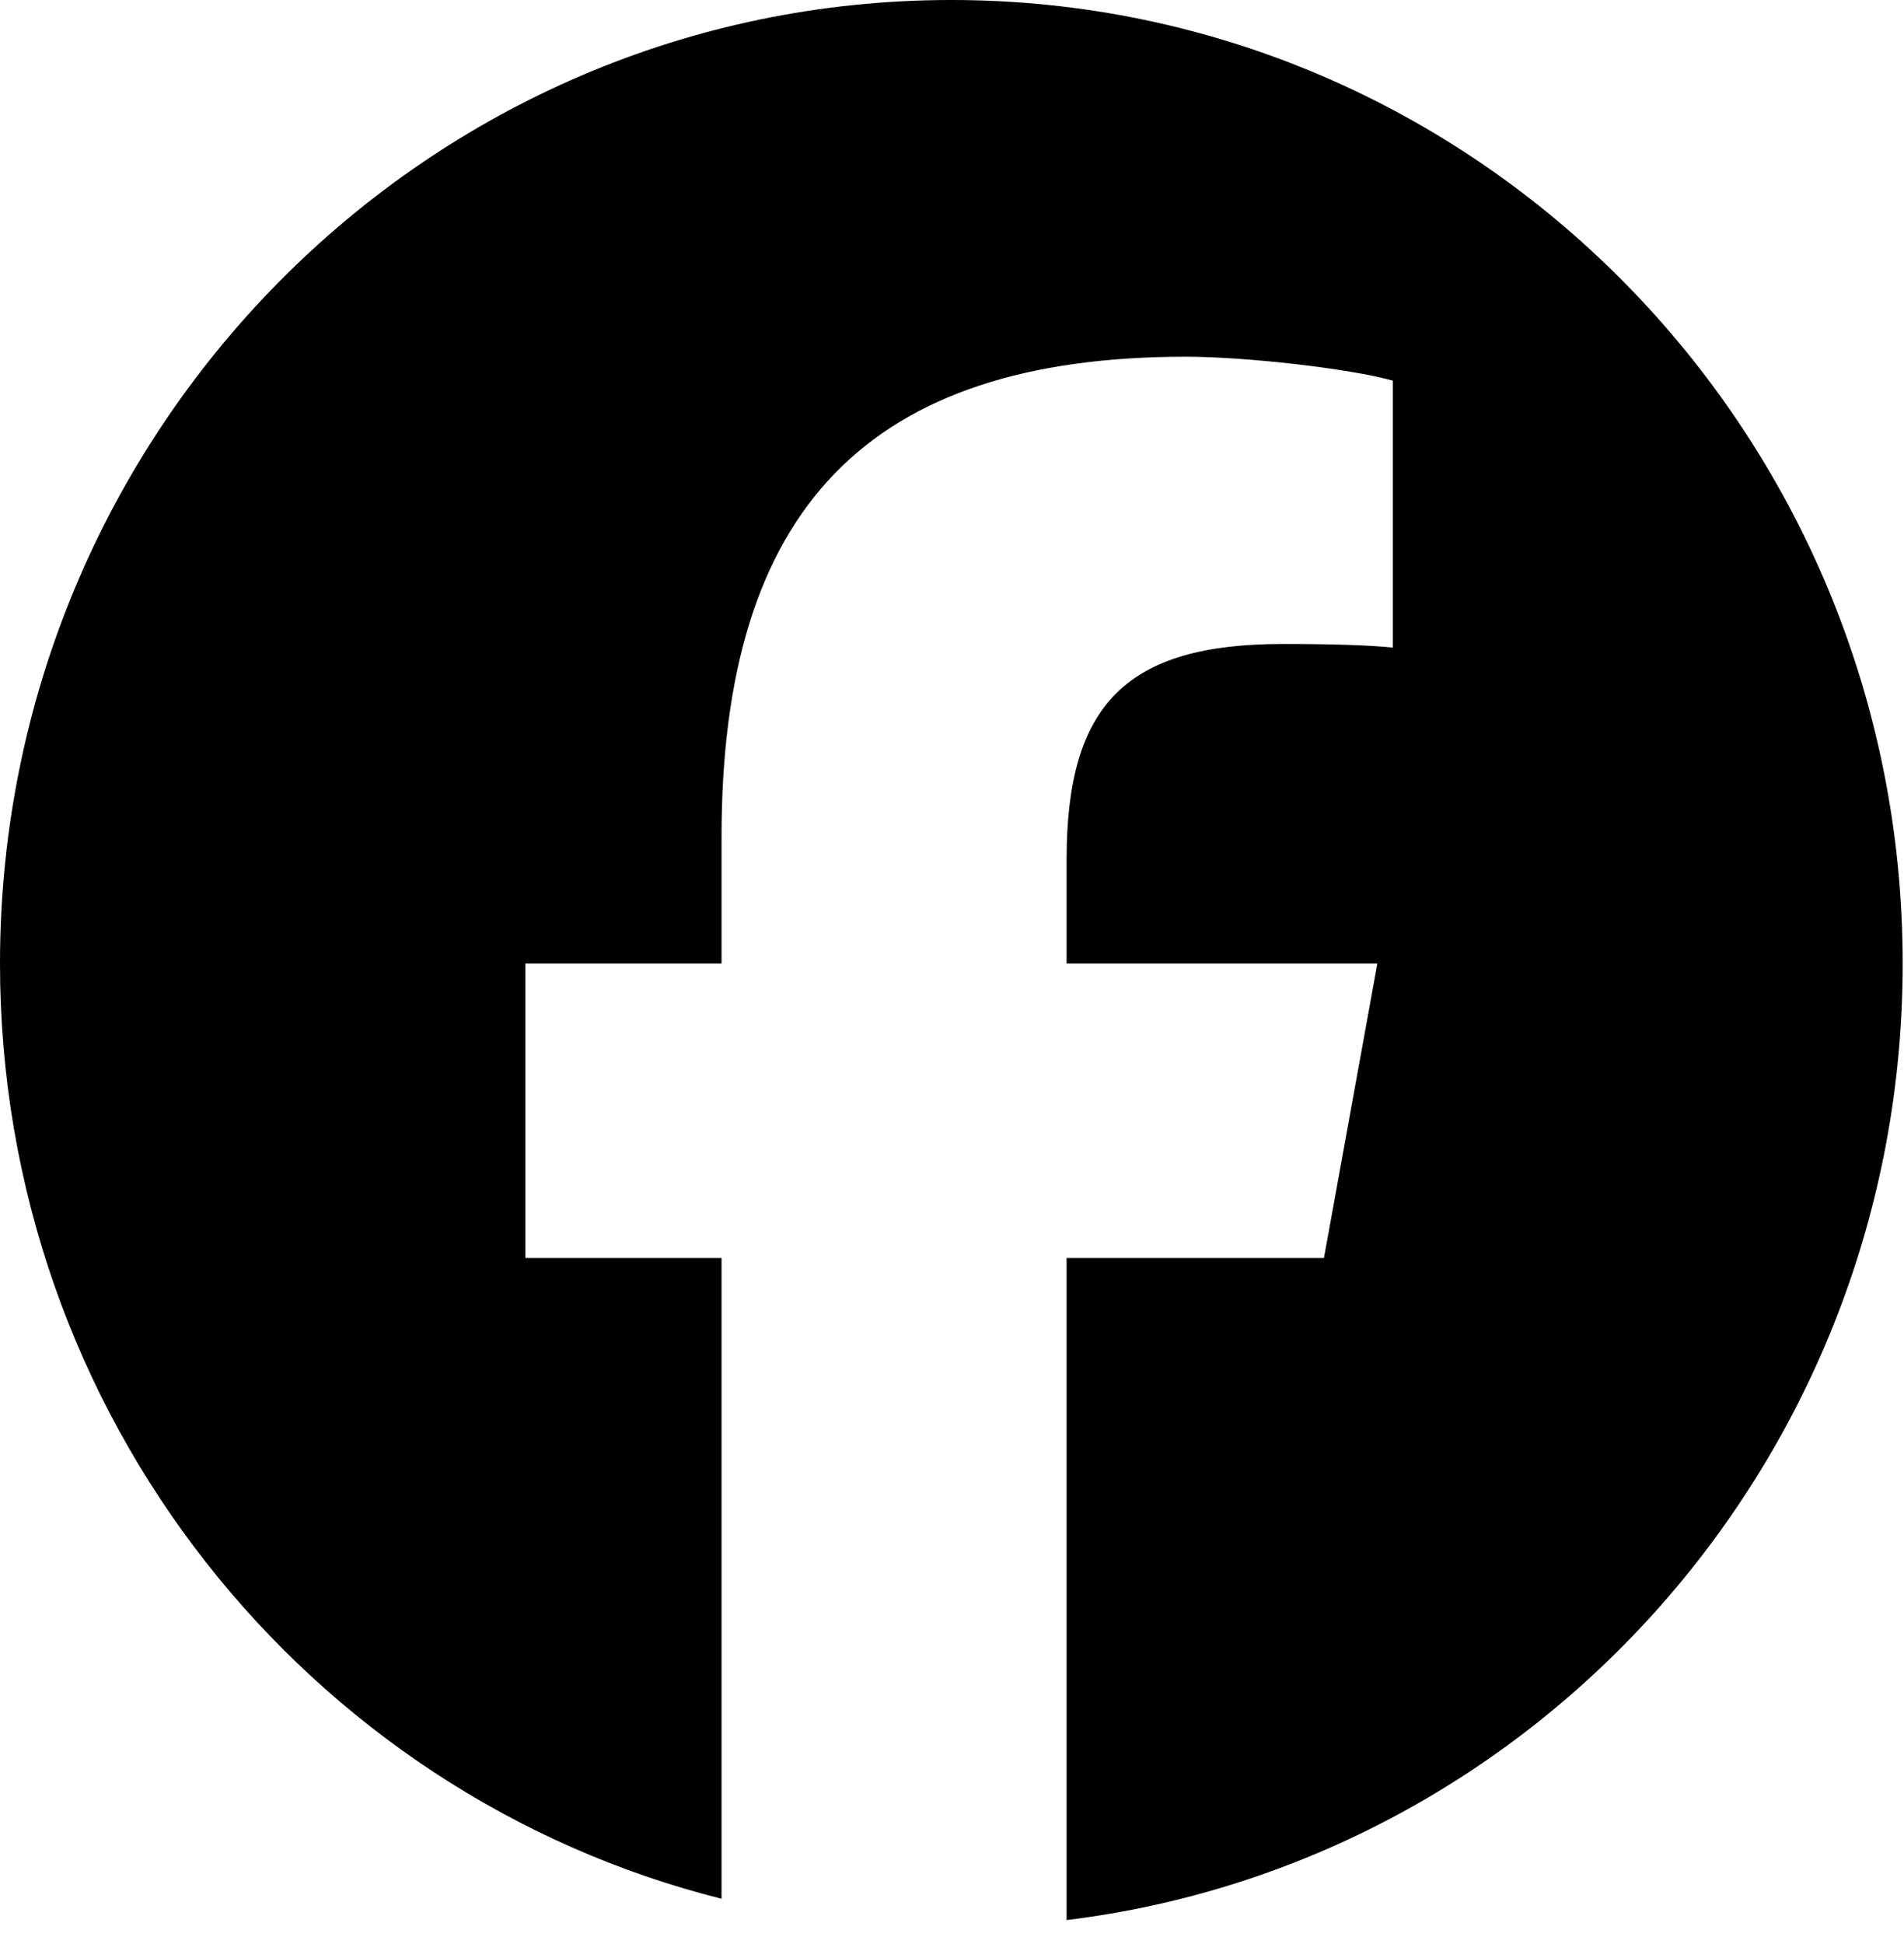 <svg width="48" height="49" viewBox="0 0 48 49" fill="none" xmlns="http://www.w3.org/2000/svg">
<path d="M47.967 24.286C47.967 10.873 37.229 0 23.983 0C10.738 0 0 10.873 0 24.286C0 35.676 7.743 45.233 18.19 47.858V31.708H13.244V24.286H18.19V21.088C18.19 12.822 21.884 8.991 29.898 8.991C31.418 8.991 34.039 9.292 35.112 9.594V16.322C34.546 16.262 33.562 16.231 32.341 16.231C28.408 16.231 26.889 17.74 26.889 21.662V24.286H34.723L33.377 31.708H26.889V48.395C38.764 46.943 47.967 36.703 47.967 24.286Z" fill="black"/>
</svg>
